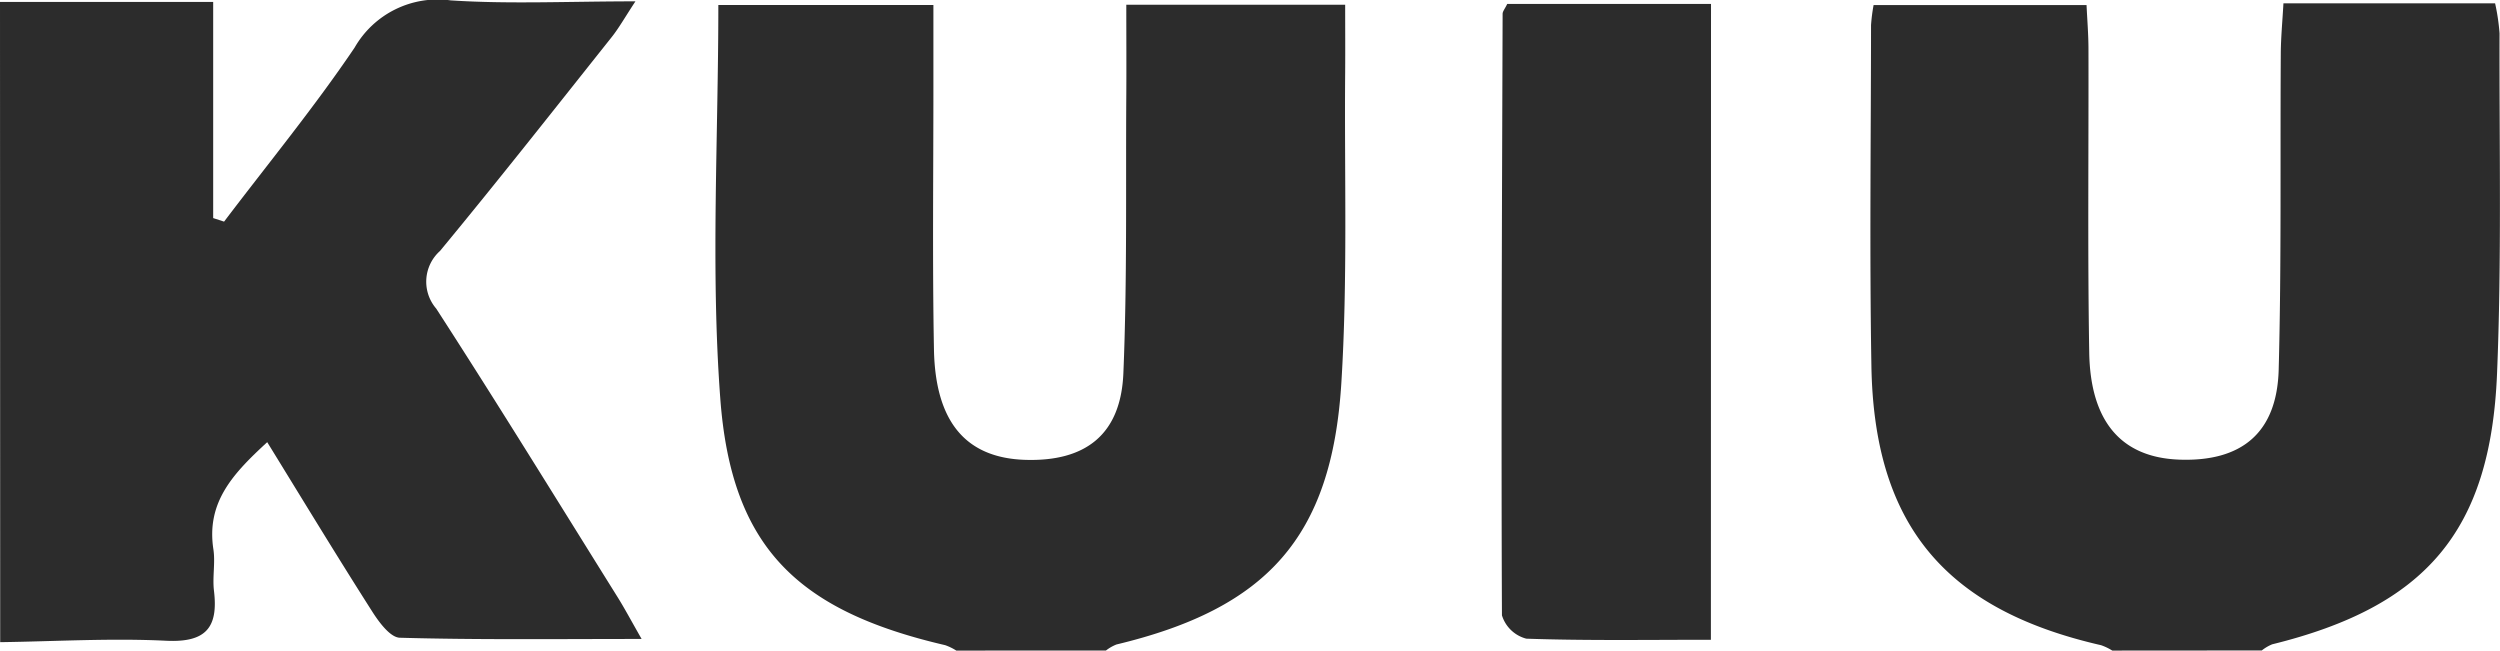<svg xmlns="http://www.w3.org/2000/svg" xmlns:xlink="http://www.w3.org/1999/xlink" id="Group_179" data-name="Group 179" width="130.043" height="33.841" viewBox="0 0 130.043 33.841"><defs><clipPath id="clip-path"><rect id="Rectangle_159" data-name="Rectangle 159" width="130.043" height="33.841" fill="#2c2c2c"></rect></clipPath></defs><g id="Group_178" data-name="Group 178" transform="translate(0 0)" clip-path="url(#clip-path)"><path id="Path_1768" data-name="Path 1768" d="M0,.1H11.089V11.344l.567.185c2.278-3.007,4.68-5.93,6.789-9.051a4.979,4.979,0,0,1,5-2.458c3.059.2,6.141.05,9.609.05-.56.85-.858,1.386-1.235,1.86-2.96,3.72-5.9,7.459-8.929,11.122a2.145,2.145,0,0,0-.2,3c3.206,4.958,6.3,9.988,9.43,15,.369.59.695,1.206,1.255,2.185-4.44,0-8.512.05-12.578-.064-.505-.014-1.1-.831-1.459-1.4C17.525,28.929,15.775,26.046,13.9,23c-1.745,1.609-3.18,3.1-2.8,5.573.107.7-.056,1.447.03,2.157.233,1.916-.422,2.7-2.485,2.6-2.87-.141-5.756.034-8.635.074Z" transform="translate(0 0)" fill="#2c2c2c"></path><path id="Path_1769" data-name="Path 1769" d="M237.5,34.078a2.885,2.885,0,0,0-.581-.279c-8.117-1.857-11.811-6.268-11.949-14.527-.1-5.908-.024-11.819-.019-17.728A9.219,9.219,0,0,1,225.084.5h11.077c.036.77.1,1.536.1,2.3.013,5.261-.048,10.523.04,15.783.061,3.622,1.7,5.455,4.684,5.563,3.252.117,5.084-1.4,5.171-4.687.145-5.474.074-10.953.109-16.429.005-.843.087-1.687.138-2.62h11.01a10.838,10.838,0,0,1,.231,1.559c-.017,5.909.115,11.824-.131,17.725-.341,8.194-3.726,12.092-11.694,14.058a2.2,2.2,0,0,0-.542.32Z" transform="translate(-127.625 -0.237)" fill="#2c2c2c"></path><path id="Path_1770" data-name="Path 1770" d="M98.564,34.163a2.829,2.829,0,0,0-.578-.281c-7.709-1.793-11.128-5.111-11.7-12.847-.5-6.721-.1-13.508-.1-20.454H97.373c0,1.47,0,2.888,0,4.306,0,4.539-.055,9.08.029,13.617.071,3.789,1.68,5.639,4.741,5.738,3.163.1,4.983-1.329,5.112-4.512.2-4.82.119-9.65.152-14.477.01-1.5,0-3.008,0-4.685h11.385c0,1.227.008,2.359,0,3.491-.046,5.4.136,10.819-.2,16.2-.5,8.011-3.873,11.712-11.7,13.588a2.213,2.213,0,0,0-.545.314Z" transform="translate(-48.82 -0.322)" fill="#2c2c2c"></path><path id="Path_1771" data-name="Path 1771" d="M191.454,33.549c-3.3,0-6.456.051-9.6-.057a1.8,1.8,0,0,1-1.269-1.214c-.044-10.429,0-20.858.035-31.288,0-.128.115-.257.24-.515h10.6Z" transform="translate(-102.458 -0.27)" fill="#2c2c2c"></path></g></svg>
